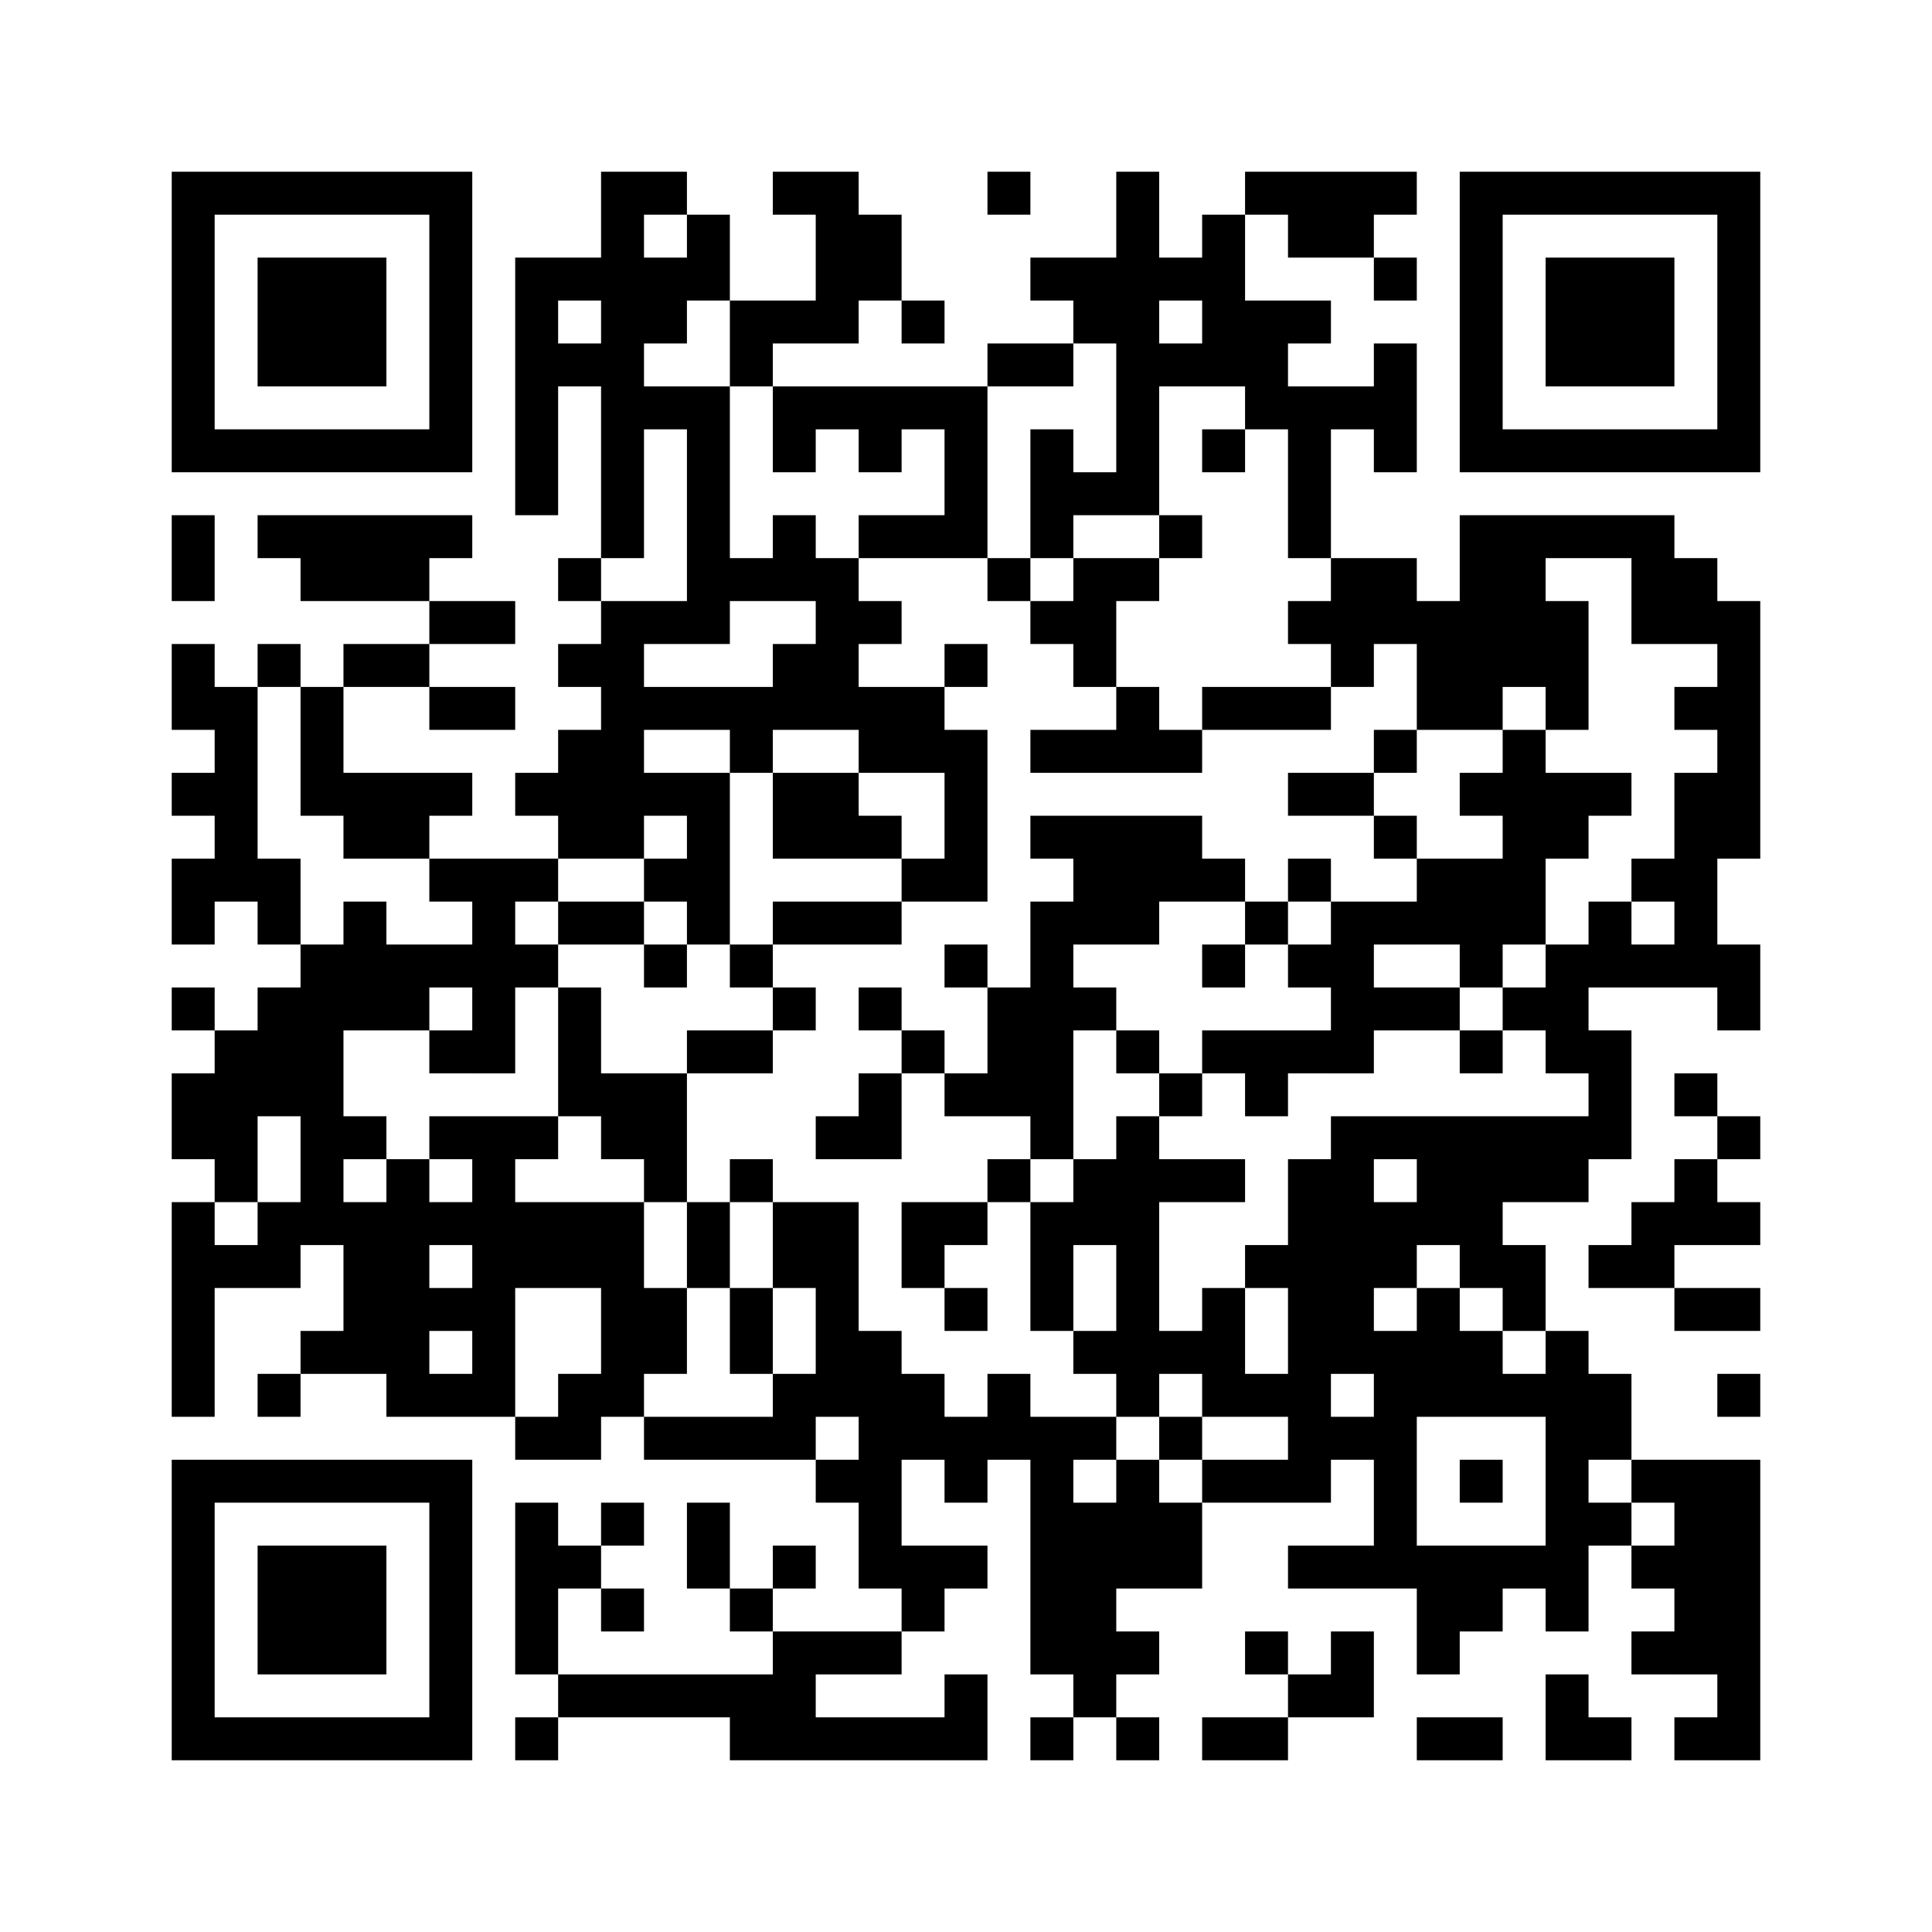 ﻿<?xml version="1.0" encoding="UTF-8"?>
<!DOCTYPE svg PUBLIC "-//W3C//DTD SVG 1.1//EN" "http://www.w3.org/Graphics/SVG/1.1/DTD/svg11.dtd">
<svg xmlns="http://www.w3.org/2000/svg" version="1.1" viewBox="0 0 45 45" stroke="none">
	<rect width="100%" height="100%" fill="#ffffff"/>
	<path d="M4,4h7v1h-7z M14,4h1v9h-1z M15,4h1v1h-1z M18,4h2v1h-2z M23,4h1v1h-1z M26,4h1v8h-1z M29,4h4v1h-4z M34,4h7v1h-7z M4,5h1v6h-1z M10,5h1v6h-1z M16,5h1v2h-1z M19,5h2v2h-2z M28,5h1v4h-1z M30,5h2v1h-2z M34,5h1v6h-1z M40,5h1v6h-1z M6,6h3v3h-3z M12,6h1v6h-1z M13,6h1v1h-1z M15,6h1v2h-1z M24,6h2v1h-2z M27,6h1v1h-1z M32,6h1v1h-1z M36,6h3v3h-3z M17,7h3v1h-3z M21,7h1v1h-1z M25,7h1v1h-1z M29,7h1v3h-1z M30,7h1v1h-1z M13,8h1v1h-1z M17,8h1v1h-1z M23,8h2v1h-2z M27,8h1v1h-1z M32,8h1v3h-1z M15,9h2v1h-2z M18,9h5v1h-5z M30,9h1v4h-1z M31,9h1v1h-1z M5,10h5v1h-5z M16,10h1v5h-1z M18,10h1v1h-1z M20,10h1v1h-1z M22,10h1v3h-1z M24,10h1v3h-1z M28,10h1v1h-1z M35,10h5v1h-5z M25,11h1v1h-1z M4,12h1v2h-1z M6,12h5v1h-5z M18,12h1v2h-1z M20,12h2v1h-2z M27,12h1v1h-1z M34,12h2v4h-2z M36,12h3v1h-3z M7,13h3v1h-3z M13,13h1v1h-1z M17,13h1v1h-1z M19,13h1v4h-1z M23,13h1v1h-1z M25,13h1v3h-1z M26,13h1v1h-1z M31,13h2v2h-2z M38,13h2v2h-2z M10,14h2v1h-2z M14,14h1v6h-1z M15,14h1v1h-1z M20,14h1v1h-1z M24,14h1v1h-1z M30,14h1v1h-1z M33,14h1v3h-1z M36,14h1v3h-1z M40,14h1v6h-1z M4,15h1v2h-1z M6,15h1v1h-1z M8,15h2v1h-2z M13,15h1v1h-1z M18,15h1v2h-1z M22,15h1v1h-1z M31,15h1v1h-1z M5,16h1v5h-1z M7,16h1v3h-1z M10,16h2v1h-2z M15,16h3v1h-3z M20,16h2v2h-2z M26,16h1v2h-1z M28,16h3v1h-3z M34,16h1v1h-1z M39,16h1v1h-1z M13,17h1v3h-1z M17,17h1v1h-1z M22,17h1v4h-1z M24,17h2v1h-2z M27,17h1v1h-1z M32,17h1v1h-1z M35,17h1v5h-1z M4,18h1v1h-1z M8,18h2v2h-2z M10,18h1v1h-1z M12,18h1v1h-1z M15,18h2v1h-2z M18,18h2v2h-2z M30,18h2v1h-2z M34,18h1v1h-1z M36,18h2v1h-2z M39,18h1v5h-1z M16,19h1v3h-1z M20,19h1v1h-1z M24,19h4v1h-4z M32,19h1v1h-1z M36,19h1v1h-1z M4,20h1v2h-1z M6,20h1v2h-1z M10,20h3v1h-3z M15,20h1v1h-1z M21,20h1v1h-1z M25,20h4v1h-4z M30,20h1v1h-1z M33,20h2v2h-2z M38,20h1v1h-1z M8,21h1v3h-1z M11,21h1v4h-1z M13,21h2v1h-2z M18,21h3v1h-3z M24,21h1v6h-1z M25,21h2v1h-2z M29,21h1v1h-1z M31,21h1v4h-1z M32,21h1v1h-1z M37,21h1v2h-1z M7,22h1v7h-1z M9,22h2v1h-2z M12,22h1v1h-1z M15,22h1v1h-1z M17,22h1v1h-1z M22,22h1v1h-1z M28,22h1v1h-1z M30,22h1v1h-1z M34,22h1v1h-1z M36,22h1v3h-1z M38,22h1v1h-1z M40,22h1v2h-1z M4,23h1v1h-1z M6,23h1v3h-1z M9,23h1v1h-1z M13,23h1v3h-1z M18,23h1v1h-1z M20,23h1v1h-1z M23,23h1v3h-1z M25,23h1v1h-1z M32,23h2v1h-2z M35,23h1v1h-1z M5,24h1v4h-1z M10,24h1v1h-1z M16,24h2v1h-2z M21,24h1v1h-1z M26,24h1v1h-1z M28,24h3v1h-3z M34,24h1v1h-1z M37,24h1v3h-1z M4,25h1v2h-1z M14,25h2v2h-2z M20,25h1v2h-1z M22,25h1v1h-1z M27,25h1v1h-1z M29,25h1v1h-1z M39,25h1v1h-1z M8,26h1v1h-1z M10,26h3v1h-3z M19,26h1v1h-1z M26,26h1v7h-1z M31,26h6v1h-6z M40,26h1v1h-1z M9,27h1v6h-1z M11,27h1v6h-1z M15,27h1v1h-1z M17,27h1v1h-1z M23,27h1v1h-1z M25,27h1v2h-1z M27,27h2v1h-2z M30,27h2v5h-2z M33,27h4v1h-4z M39,27h1v2h-1z M4,28h1v5h-1z M6,28h1v2h-1z M8,28h1v4h-1z M10,28h1v1h-1z M12,28h3v2h-3z M16,28h1v2h-1z M18,28h2v2h-2z M21,28h2v1h-2z M24,28h1v3h-1z M32,28h3v1h-3z M38,28h1v2h-1z M40,28h1v1h-1z M5,29h1v1h-1z M21,29h1v1h-1z M29,29h1v1h-1z M32,29h1v1h-1z M34,29h2v1h-2z M37,29h1v1h-1z M10,30h1v1h-1z M14,30h2v2h-2z M17,30h1v2h-1z M19,30h1v3h-1z M22,30h1v1h-1z M28,30h1v3h-1z M33,30h1v3h-1z M35,30h1v1h-1z M39,30h2v1h-2z M7,31h1v1h-1z M20,31h1v6h-1z M25,31h1v1h-1z M27,31h1v1h-1z M32,31h1v6h-1z M34,31h1v2h-1z M36,31h1v7h-1z M6,32h1v1h-1z M10,32h1v1h-1z M13,32h2v1h-2z M18,32h1v2h-1z M21,32h1v2h-1z M23,32h1v2h-1z M29,32h2v1h-2z M35,32h1v1h-1z M37,32h1v2h-1z M40,32h1v1h-1z M12,33h2v1h-2z M15,33h3v1h-3z M22,33h1v2h-1z M24,33h1v6h-1z M25,33h1v1h-1z M27,33h1v1h-1z M30,33h2v1h-2z M4,34h7v1h-7z M19,34h1v1h-1z M26,34h1v3h-1z M28,34h3v1h-3z M34,34h1v1h-1z M38,34h3v1h-3z M4,35h1v6h-1z M10,35h1v6h-1z M12,35h1v4h-1z M14,35h1v1h-1z M16,35h1v2h-1z M25,35h1v5h-1z M27,35h1v2h-1z M37,35h1v1h-1z M39,35h2v4h-2z M6,36h3v3h-3z M13,36h1v1h-1z M18,36h1v1h-1z M21,36h2v1h-2z M30,36h2v1h-2z M33,36h2v2h-2z M35,36h1v1h-1z M38,36h1v1h-1z M14,37h1v1h-1z M17,37h1v1h-1z M21,37h1v1h-1z M18,38h3v1h-3z M26,38h1v1h-1z M29,38h1v1h-1z M31,38h1v2h-1z M33,38h1v1h-1z M38,38h1v1h-1z M13,39h6v1h-6z M22,39h1v2h-1z M30,39h1v1h-1z M36,39h1v2h-1z M40,39h1v2h-1z M5,40h5v1h-5z M12,40h1v1h-1z M17,40h5v1h-5z M24,40h1v1h-1z M26,40h1v1h-1z M28,40h2v1h-2z M33,40h2v1h-2z M37,40h1v1h-1z M39,40h1v1h-1z" fill="#000000"/>
</svg>
